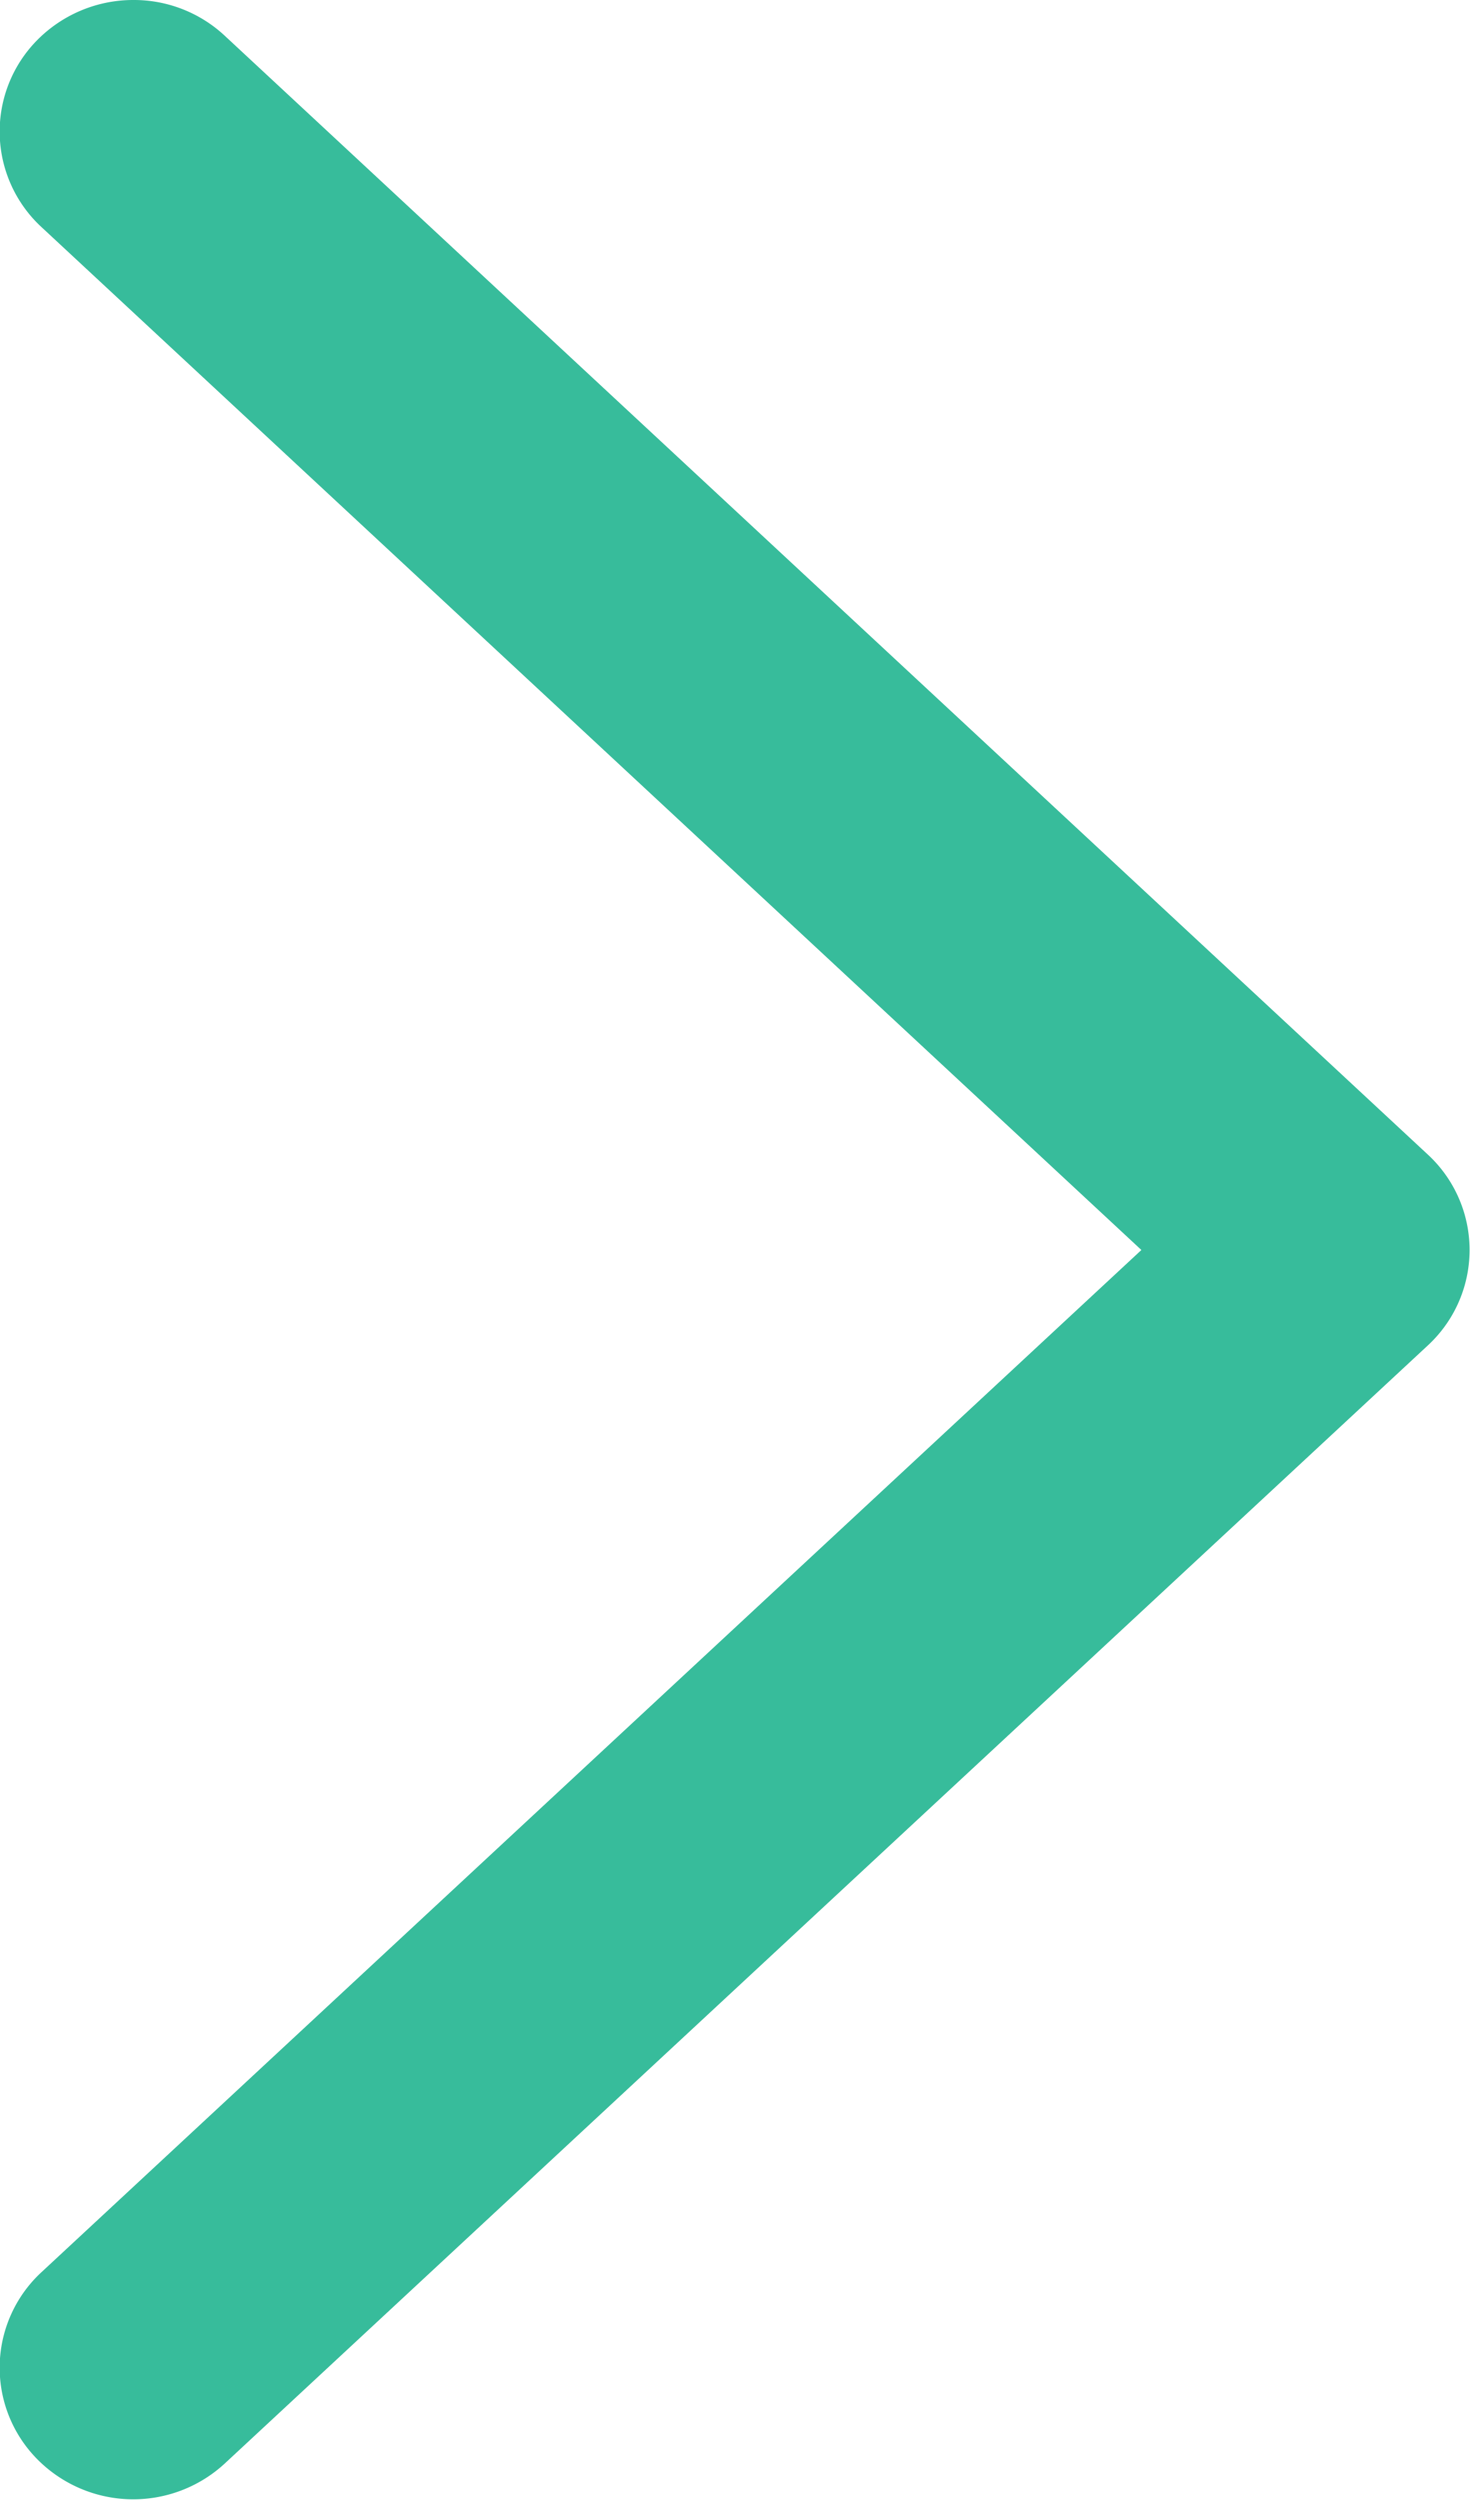 <svg xmlns="http://www.w3.org/2000/svg" width="20" height="34" viewBox="0 0 20 34">
  <defs>
    <style>
      .cls-1 {
        fill: #37bc9b;
        fill-rule: evenodd;
      }
    </style>
  </defs>
  <path id="ico_arrow_plan_btn.svg" class="cls-1" d="M628.492,9751.43a1.836,1.836,0,0,0,2.57.07l16.362-15.2a1.767,1.767,0,0,0,0-2.6l-16.362-15.21a1.813,1.813,0,0,0-1.248-.49,1.837,1.837,0,0,0-1.322.56,1.769,1.769,0,0,0,.074,2.53L643.529,9735l-14.963,13.9A1.769,1.769,0,0,0,628.492,9751.43Z" transform="translate(-628 -9718)"/>
</svg>
